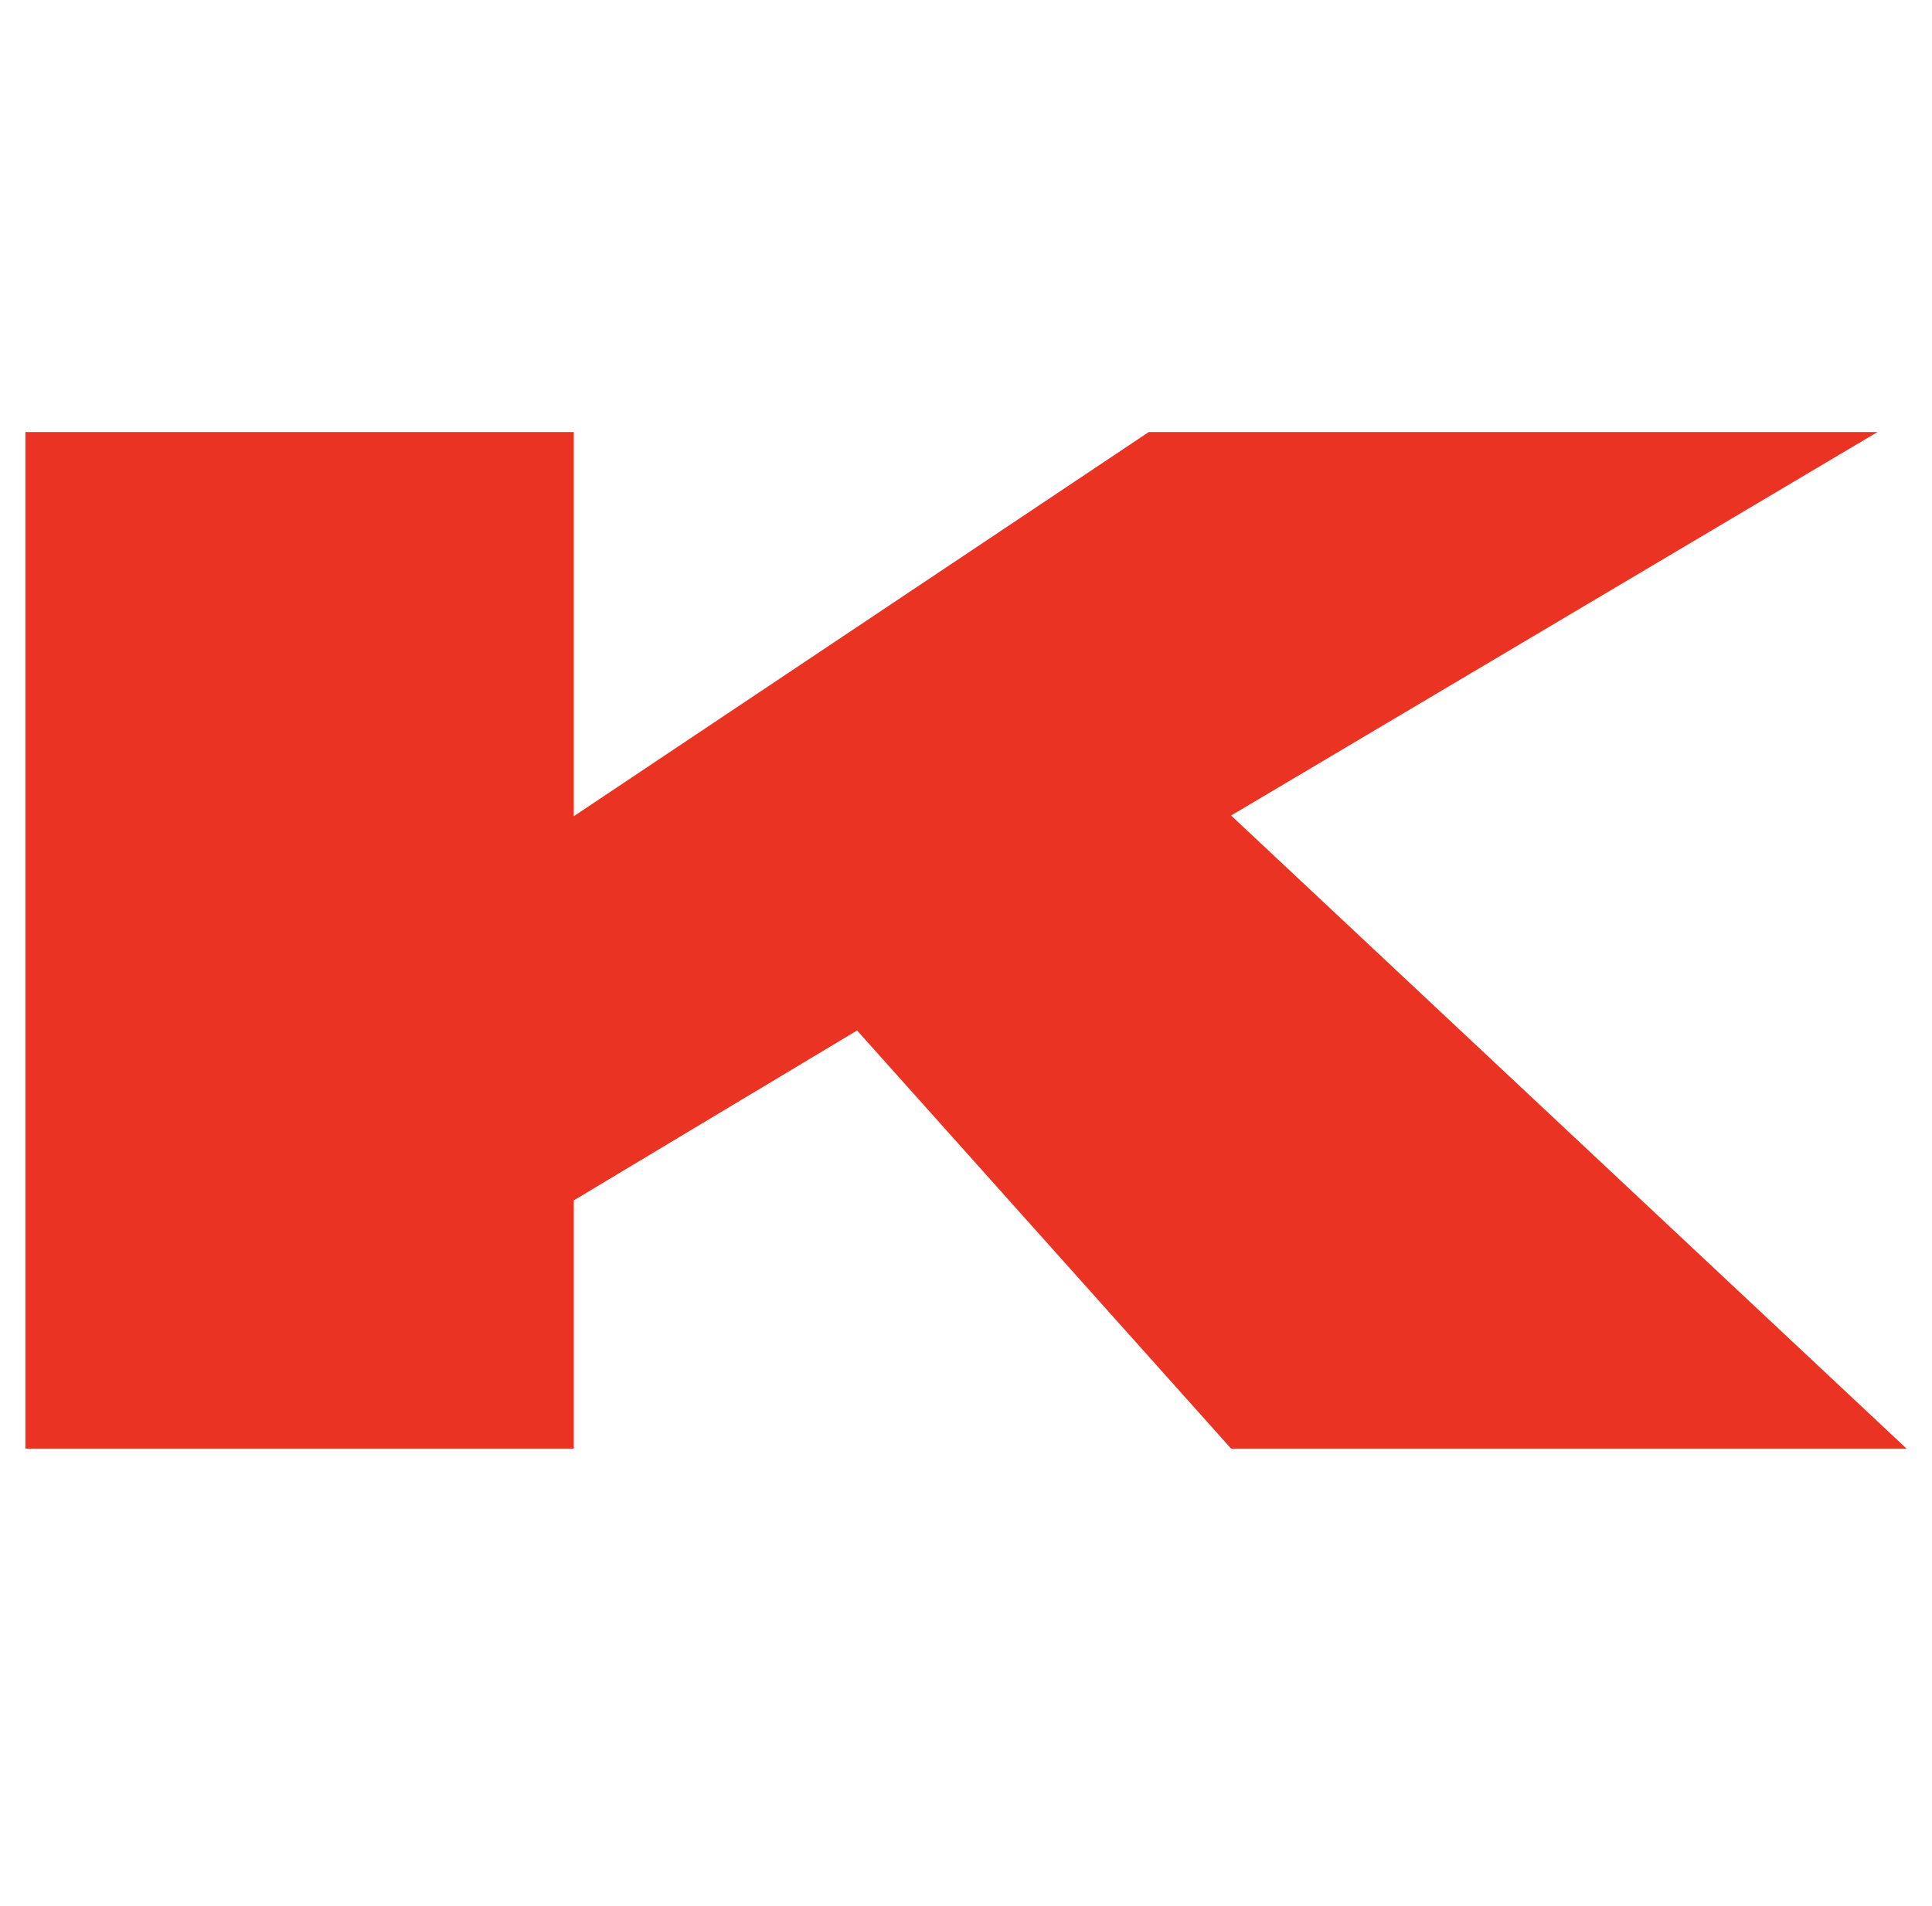 <svg width="152" height="150" fill="none" xmlns="http://www.w3.org/2000/svg"><path d="M2 34h43.143v30.232L90.38 34h57.333L96.857 64.177 150 114H96.857L67.43 81.094l-22.286 13.37V114H2V34z" fill="#EB3323"/></svg>